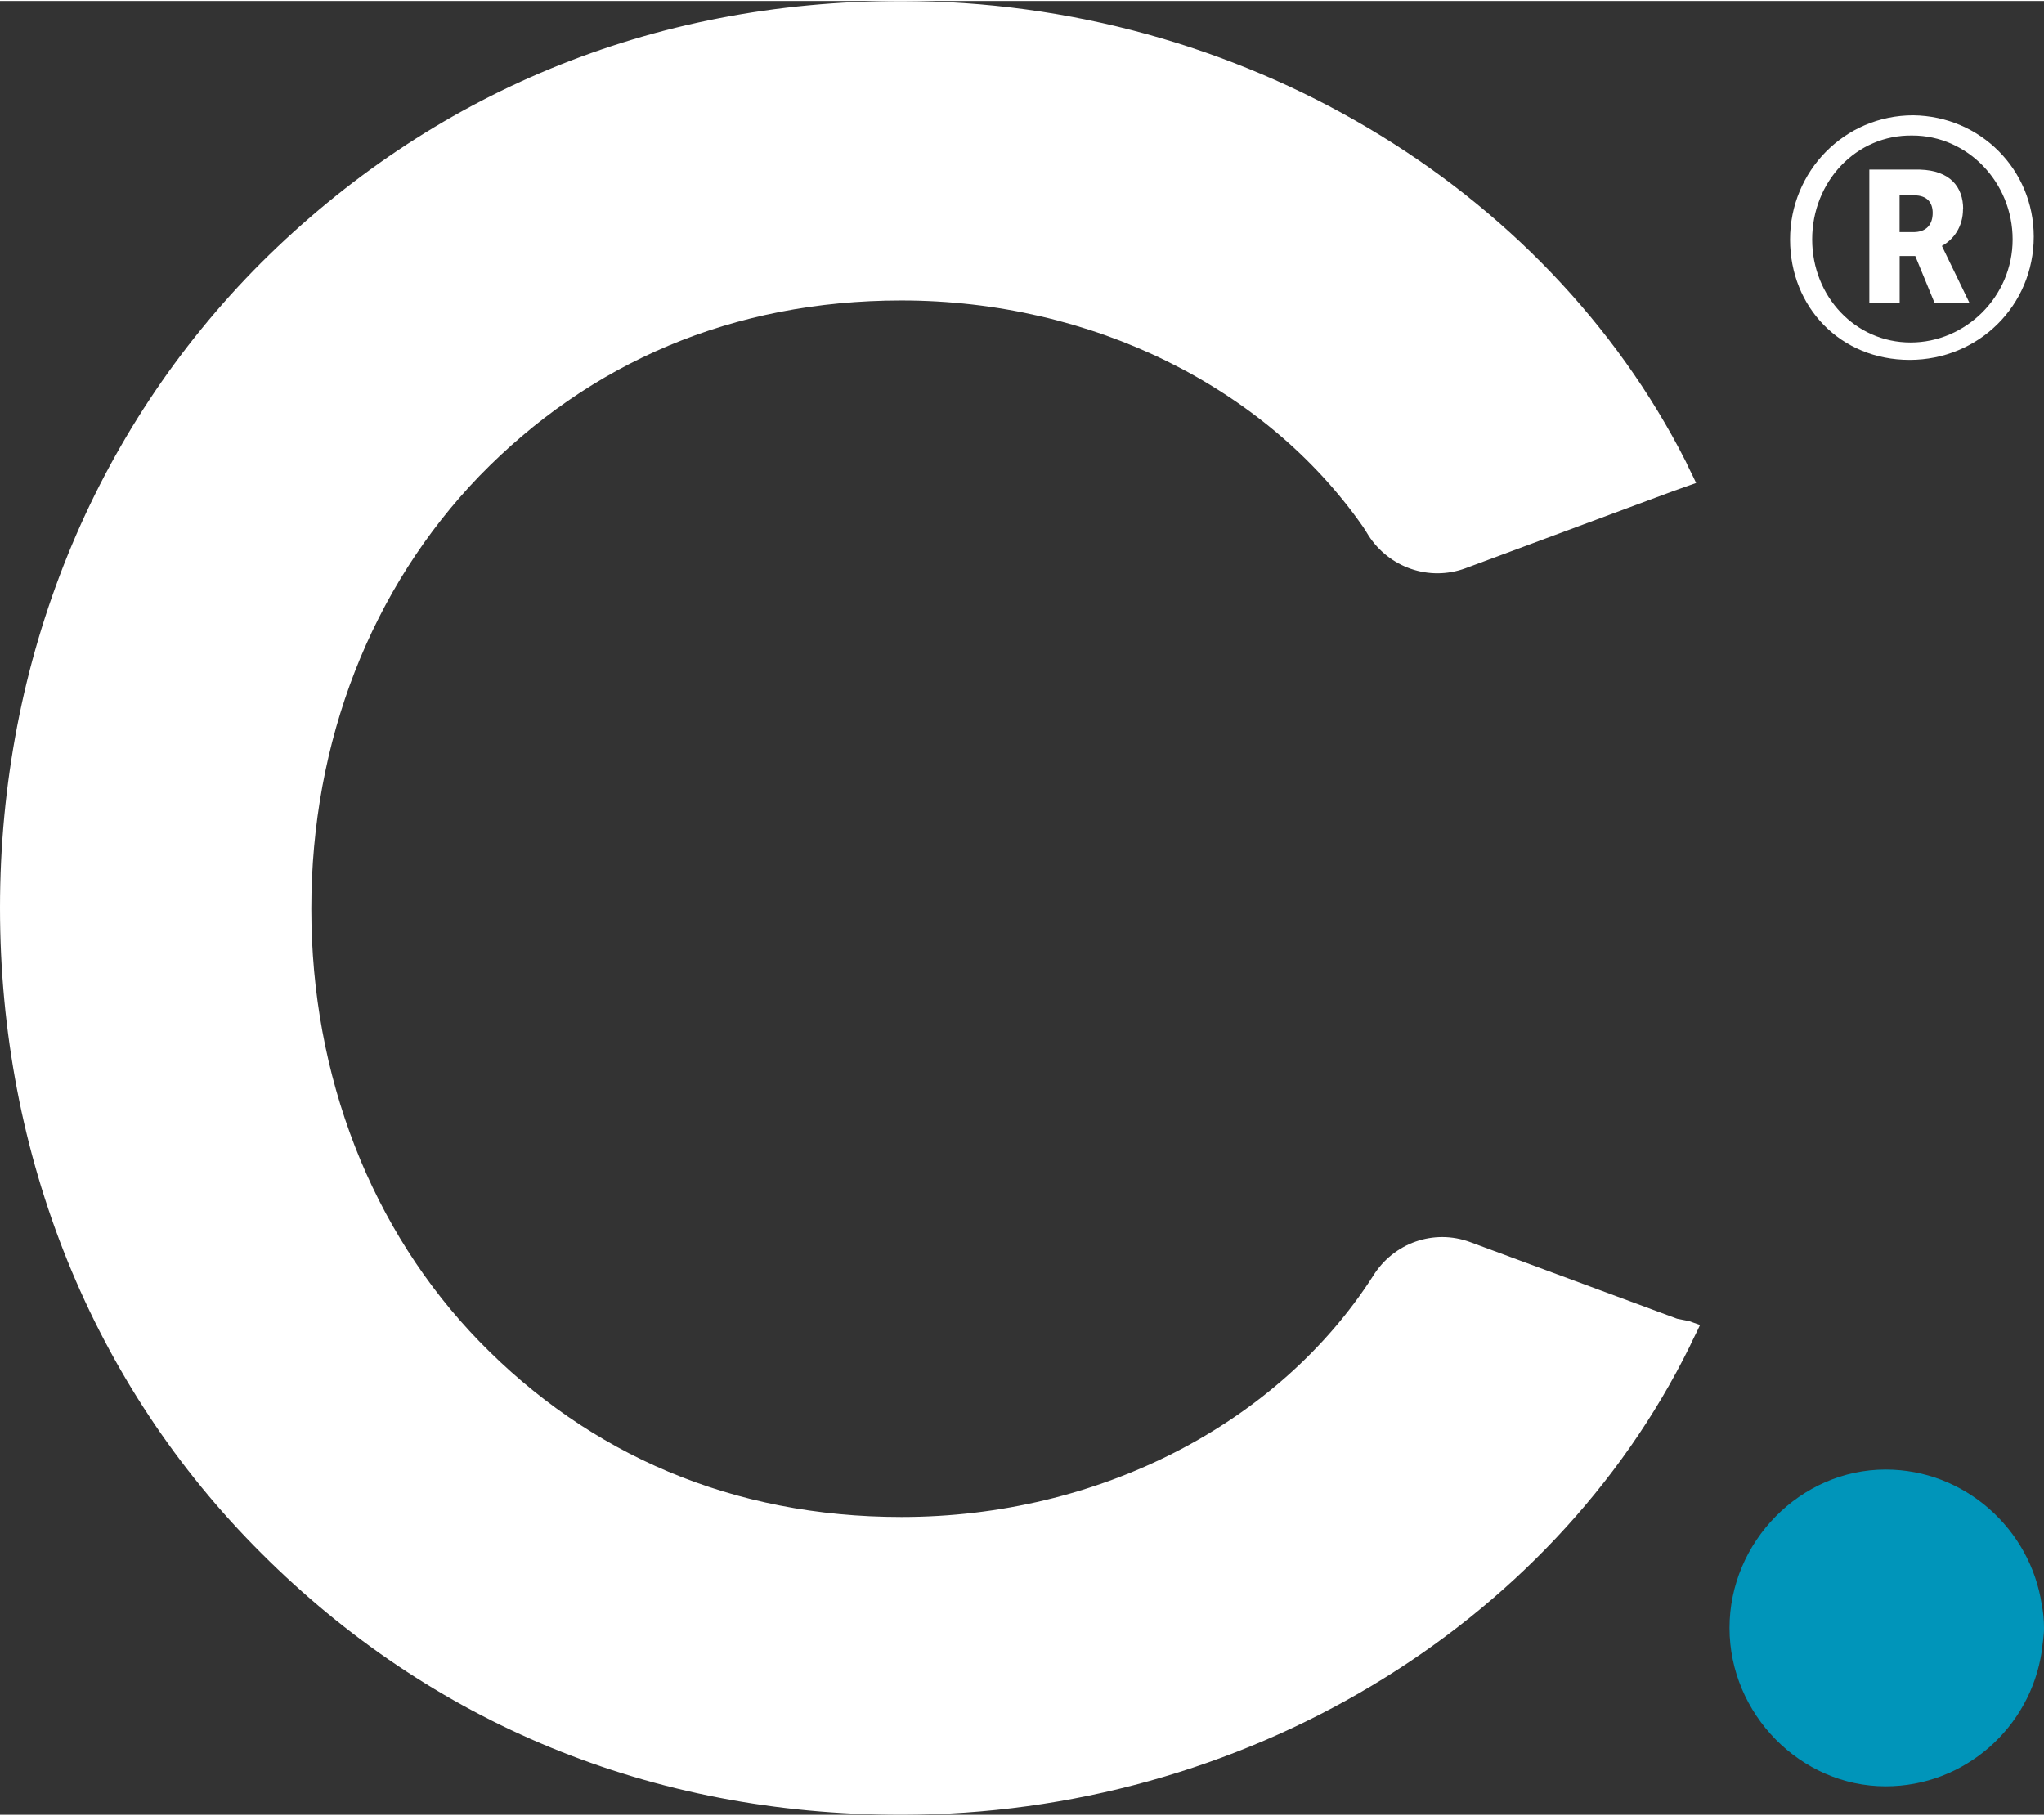 <?xml version="1.0" encoding="UTF-8"?>
<svg id="uuid-38f9cca9-6fa0-4989-a0a7-9a2c68488b89" data-name="Layer 1" xmlns="http://www.w3.org/2000/svg" width="3.76in" height="3.34in" viewBox="0 0 271.03 240.5">
  <rect x="0" y="0" width="271.03" height="240.5" fill="#333333" stroke="none"/>
  <defs>
    <style>
      .uuid-12e7f5ed-4eac-404d-8d63-5944ff1070c5 {
        fill: #0095ba;
      }

      .uuid-f987b1d2-b1c6-4bef-9f04-f7e7322028bb {
        fill: #fff;
      }
    </style>
  </defs>
  <path class="uuid-f987b1d2-b1c6-4bef-9f04-f7e7322028bb" d="m222.38,174.72l-27.44-10.16c-4.82-1.78-10.16.1-12.88,4.5h0c-12.57,19.59-36.35,31.95-62.53,31.95-22.42,0-41.38-8.28-55.94-23.25-14.35-14.77-22.31-35.2-22.31-57.4s7.96-42.53,22.31-57.4c14.56-14.98,33.52-23.25,55.94-23.25,25.24,0,48.29,11.52,61.17,29.96.21.31.42.63.73,1.15,2.72,4.29,8.07,6.18,12.88,4.4l27.65-10.27,1.47-.52,1.47-.52c-.42-.94-.94-1.89-1.36-2.83C204.99,24.51,164.35,0,119.52,0c-33.31,0-62.43,12.36-84.85,34.67C12.36,56.98,0,87.36,0,120.25s12.26,63.27,34.67,85.58c22.42,22.42,51.54,34.67,84.85,34.67,45.25,0,86.21-24.93,104.54-62.12.42-.94.94-1.89,1.36-2.83l-1.47-.52-1.57-.31Z"/>
  <path class="uuid-12e7f5ed-4eac-404d-8d63-5944ff1070c5" d="m270.73,212.62c-1.5-10-10.2-17.9-20.7-17.9-11.3,0-20.7,9.6-20.7,21s9.4,21,20.7,21c10.5,0,19.2-7.8,20.7-17.9.1-1,.3-2,.3-3.1s-.1-2.1-.3-3.1Z"/>
  <path class="uuid-f987b1d2-b1c6-4bef-9f04-f7e7322028bb" d="m269.67,31.25c0,9.14-7.32,16.34-16.46,16.34s-15.85-6.95-15.85-15.97,7.19-16.46,16.34-16.46c8.9.12,15.97,7.19,15.97,16.09Zm-29.38.37c0,7.56,5.73,13.66,13.05,13.66s13.53-6.1,13.53-13.66-5.97-13.78-13.29-13.78c-7.44-.12-13.29,6.1-13.29,13.78Zm20-4.02c0,2.32-1.22,4.02-2.8,4.88l3.66,7.56h-4.63l-2.56-6.22h-2.07v6.22h-4.02v-17.68h6.71c4.02.12,5.73,2.32,5.73,5.24Zm-8.41-1.83v4.88h1.83c1.71,0,2.56-.98,2.56-2.56,0-1.34-.73-2.32-2.44-2.32h-1.95Z"/>
</svg>